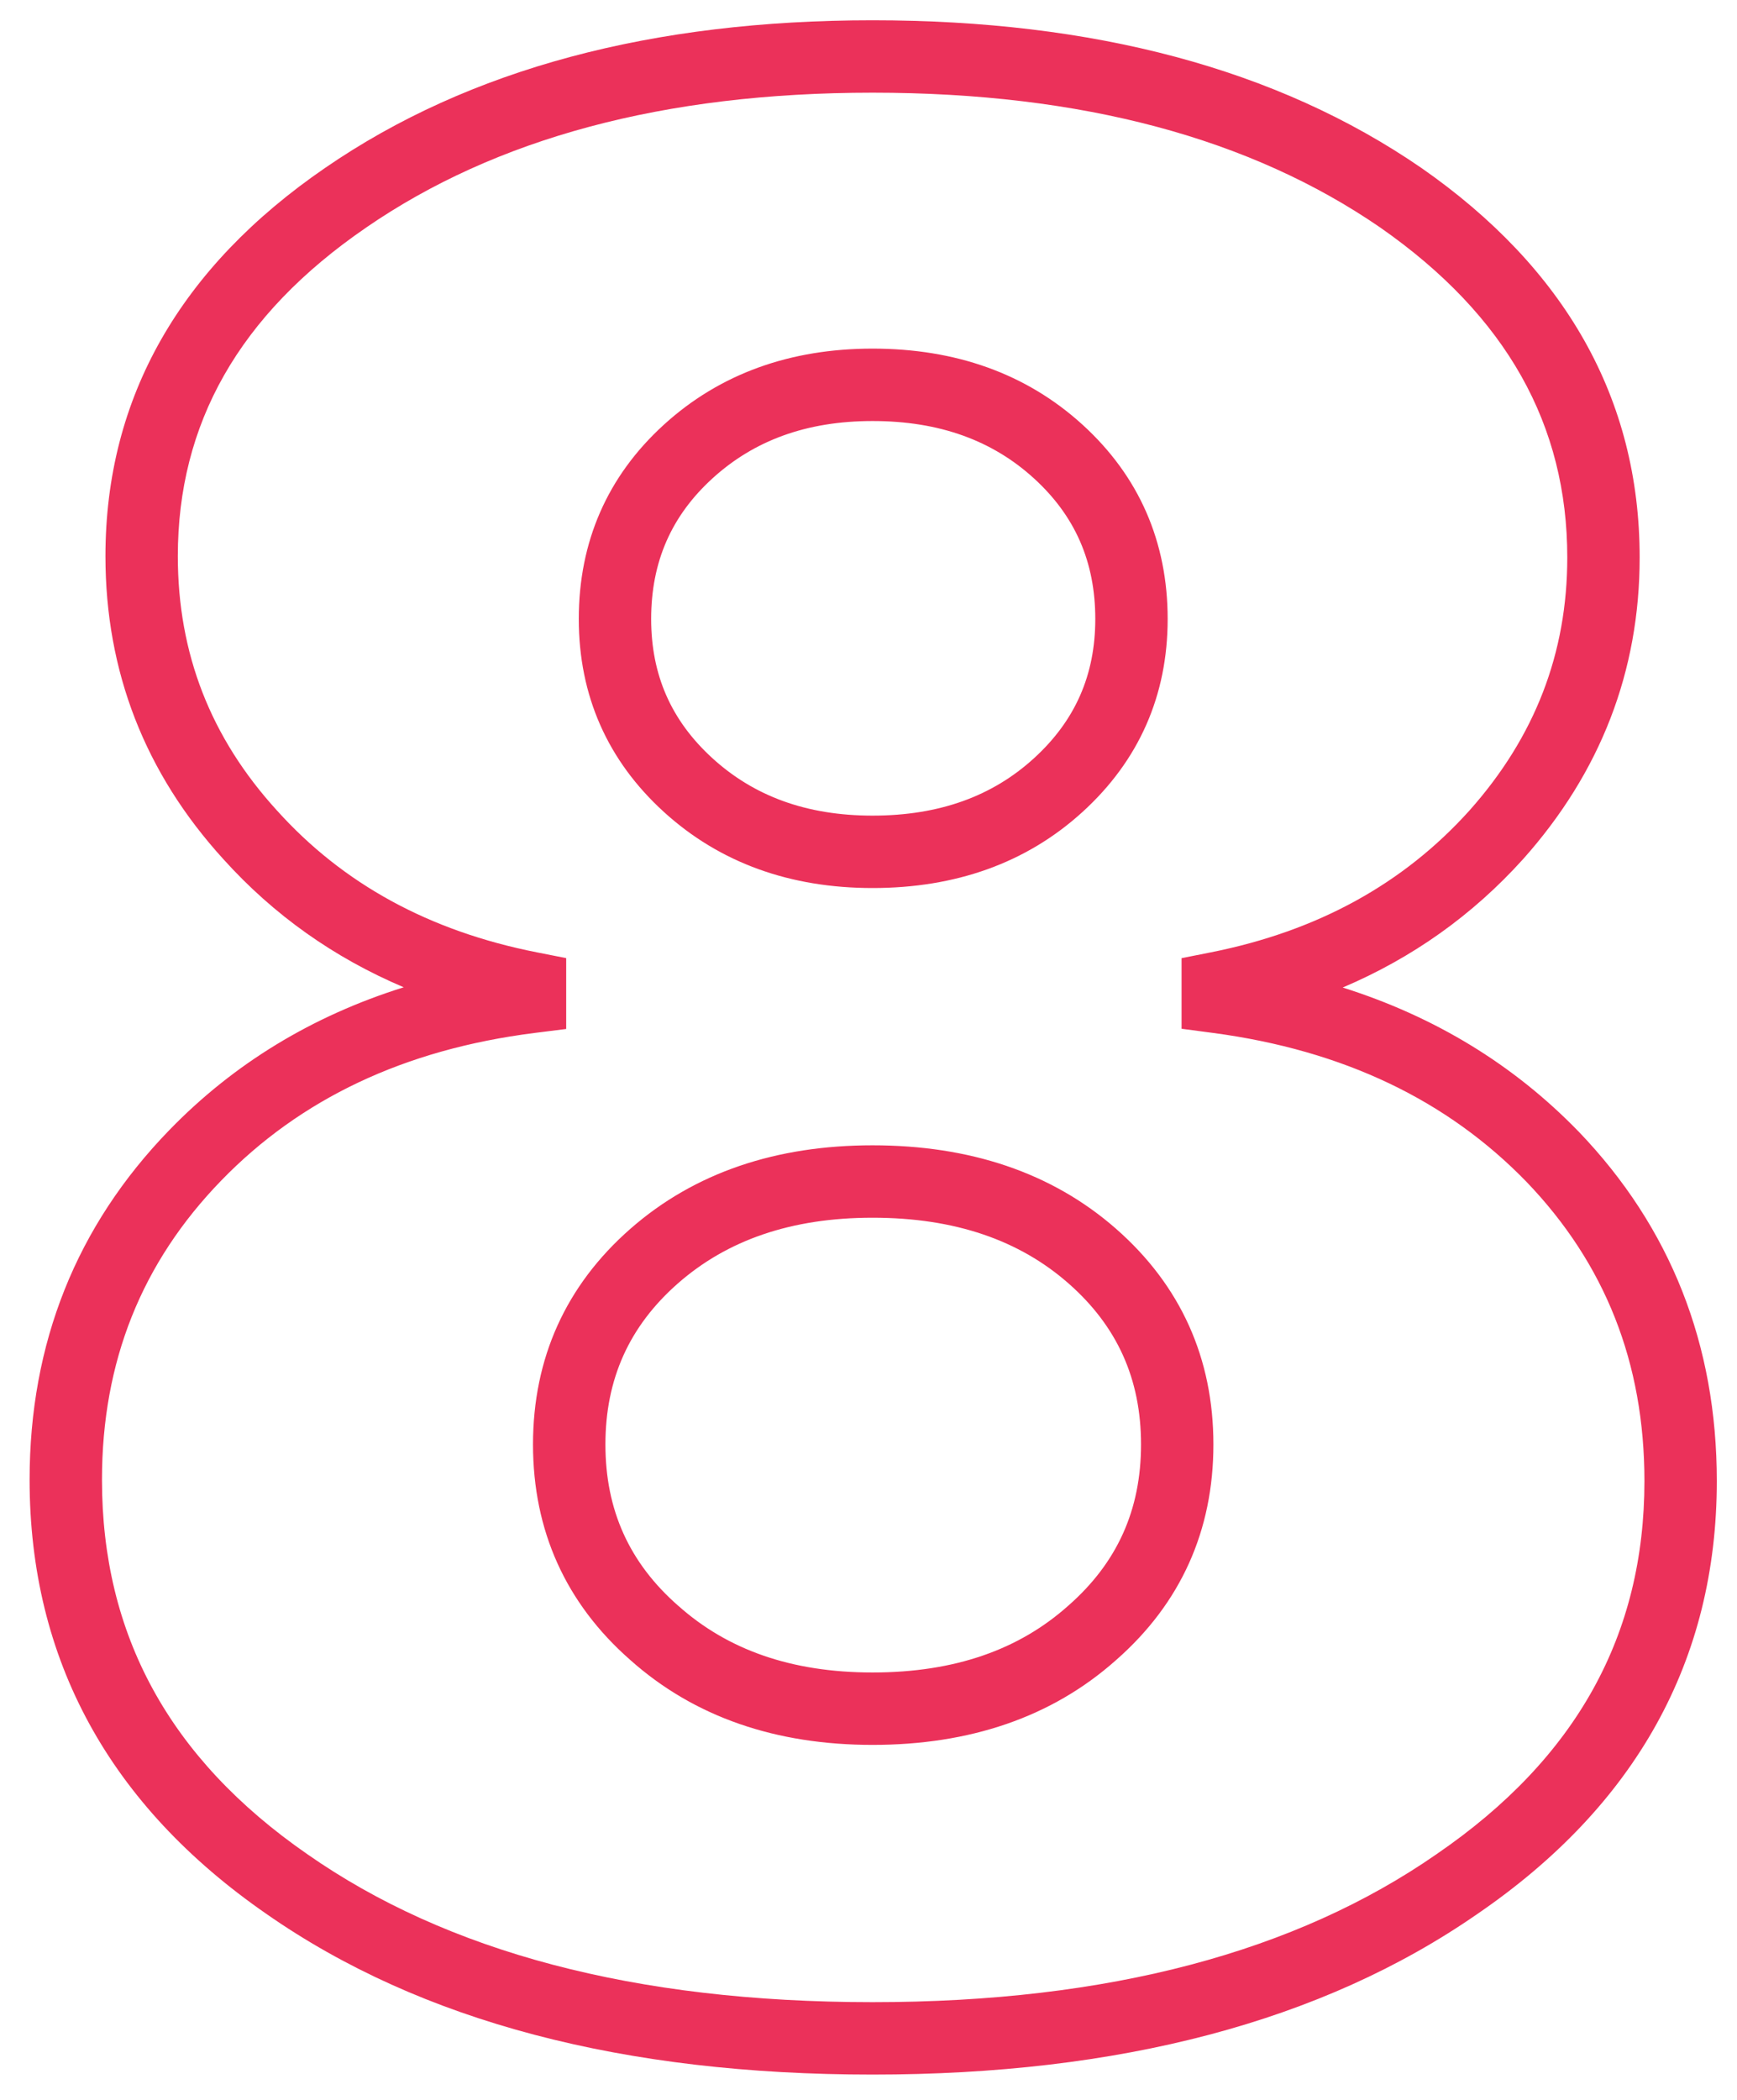 <?xml version="1.0" encoding="UTF-8"?> <svg xmlns="http://www.w3.org/2000/svg" width="48" height="58" viewBox="0 0 48 58" fill="none"> <path fill-rule="evenodd" clip-rule="evenodd" d="M24.112 2.56C18.33 2.56 13.69 3.828 10.117 6.286L10.116 6.287C6.588 8.706 4.914 11.717 4.914 15.362C4.914 18.049 5.819 20.375 7.652 22.385L7.656 22.389C9.472 24.405 11.849 25.716 14.839 26.305L15.646 26.464V28.421L14.771 28.531C11.159 28.988 8.295 30.359 6.113 32.608C3.915 34.872 2.818 37.607 2.818 40.872C2.818 45.142 4.67 48.568 8.494 51.215L8.497 51.217C12.35 53.907 17.525 55.301 24.112 55.301C30.649 55.301 35.814 53.908 39.694 51.216L39.699 51.212C43.573 48.561 45.442 45.147 45.442 40.908C45.442 37.641 44.356 34.906 42.182 32.642C39.999 30.393 37.133 29.011 33.52 28.53L32.651 28.415V26.465L33.457 26.305C36.42 25.717 38.786 24.407 40.603 22.391C42.419 20.353 43.31 18.036 43.31 15.398C43.31 11.751 41.645 8.727 38.141 6.284C34.569 3.828 29.918 2.56 24.112 2.56ZM8.985 4.637C12.976 1.892 18.043 0.56 24.112 0.56C30.205 0.56 35.285 1.892 39.277 4.638L39.282 4.641C43.243 7.402 45.31 11.002 45.31 15.398C45.31 18.542 44.228 21.33 42.094 23.724L42.09 23.728C40.694 25.277 39.028 26.459 37.104 27.276C39.643 28.078 41.822 29.399 43.619 31.251L43.623 31.254C46.168 33.904 47.442 37.142 47.442 40.908C47.442 45.87 45.194 49.875 40.831 52.861C36.52 55.851 30.919 57.301 24.112 57.301C17.259 57.301 11.642 55.852 7.354 52.858C3.037 49.868 0.818 45.851 0.818 40.872C0.818 37.103 2.107 33.864 4.678 31.215M8.985 4.637C4.998 7.372 2.914 10.962 2.914 15.362C2.914 18.552 4.008 21.356 6.172 23.73C7.565 25.275 9.231 26.453 11.156 27.269C8.634 28.06 6.466 29.372 4.678 31.215M18.344 11.732C19.9 10.315 21.849 9.629 24.112 9.629C26.397 9.629 28.358 10.313 29.916 11.732C31.477 13.154 32.267 14.966 32.267 17.097C32.267 19.208 31.474 21.006 29.916 22.425C28.358 23.844 26.397 24.528 24.112 24.528C21.849 24.528 19.9 23.842 18.344 22.425C16.786 21.006 15.994 19.208 15.994 17.097C15.994 14.966 16.783 13.154 18.344 11.732ZM24.112 11.629C22.281 11.629 20.833 12.171 19.691 13.211C18.554 14.246 17.994 15.518 17.994 17.097C17.994 18.647 18.551 19.908 19.691 20.946C20.833 21.986 22.281 22.528 24.112 22.528C25.971 22.528 27.43 21.984 28.57 20.946C29.71 19.908 30.267 18.647 30.267 17.097C30.267 15.518 29.707 14.246 28.57 13.211C27.43 12.173 25.971 11.629 24.112 11.629ZM17.419 33.941C19.199 32.381 21.459 31.634 24.112 31.634C26.787 31.634 29.06 32.379 30.842 33.941C32.626 35.506 33.531 37.515 33.531 39.897C33.531 42.277 32.627 44.285 30.845 45.849C29.064 47.436 26.79 48.195 24.112 48.195C21.456 48.195 19.195 47.435 17.416 45.849C15.634 44.285 14.729 42.277 14.729 39.897C14.729 37.515 15.635 35.506 17.419 33.941ZM24.112 33.634C21.852 33.634 20.089 34.26 18.737 35.445C17.39 36.627 16.73 38.087 16.73 39.897C16.73 41.706 17.39 43.166 18.737 44.348L18.744 44.353C20.096 45.56 21.856 46.195 24.112 46.195C26.395 46.195 28.167 45.558 29.517 44.353L29.523 44.348C30.871 43.166 31.531 41.706 31.531 39.897C31.531 38.087 30.871 36.627 29.523 35.445C28.174 34.262 26.4 33.634 24.112 33.634Z" fill="#EB315A"></path> </svg> 